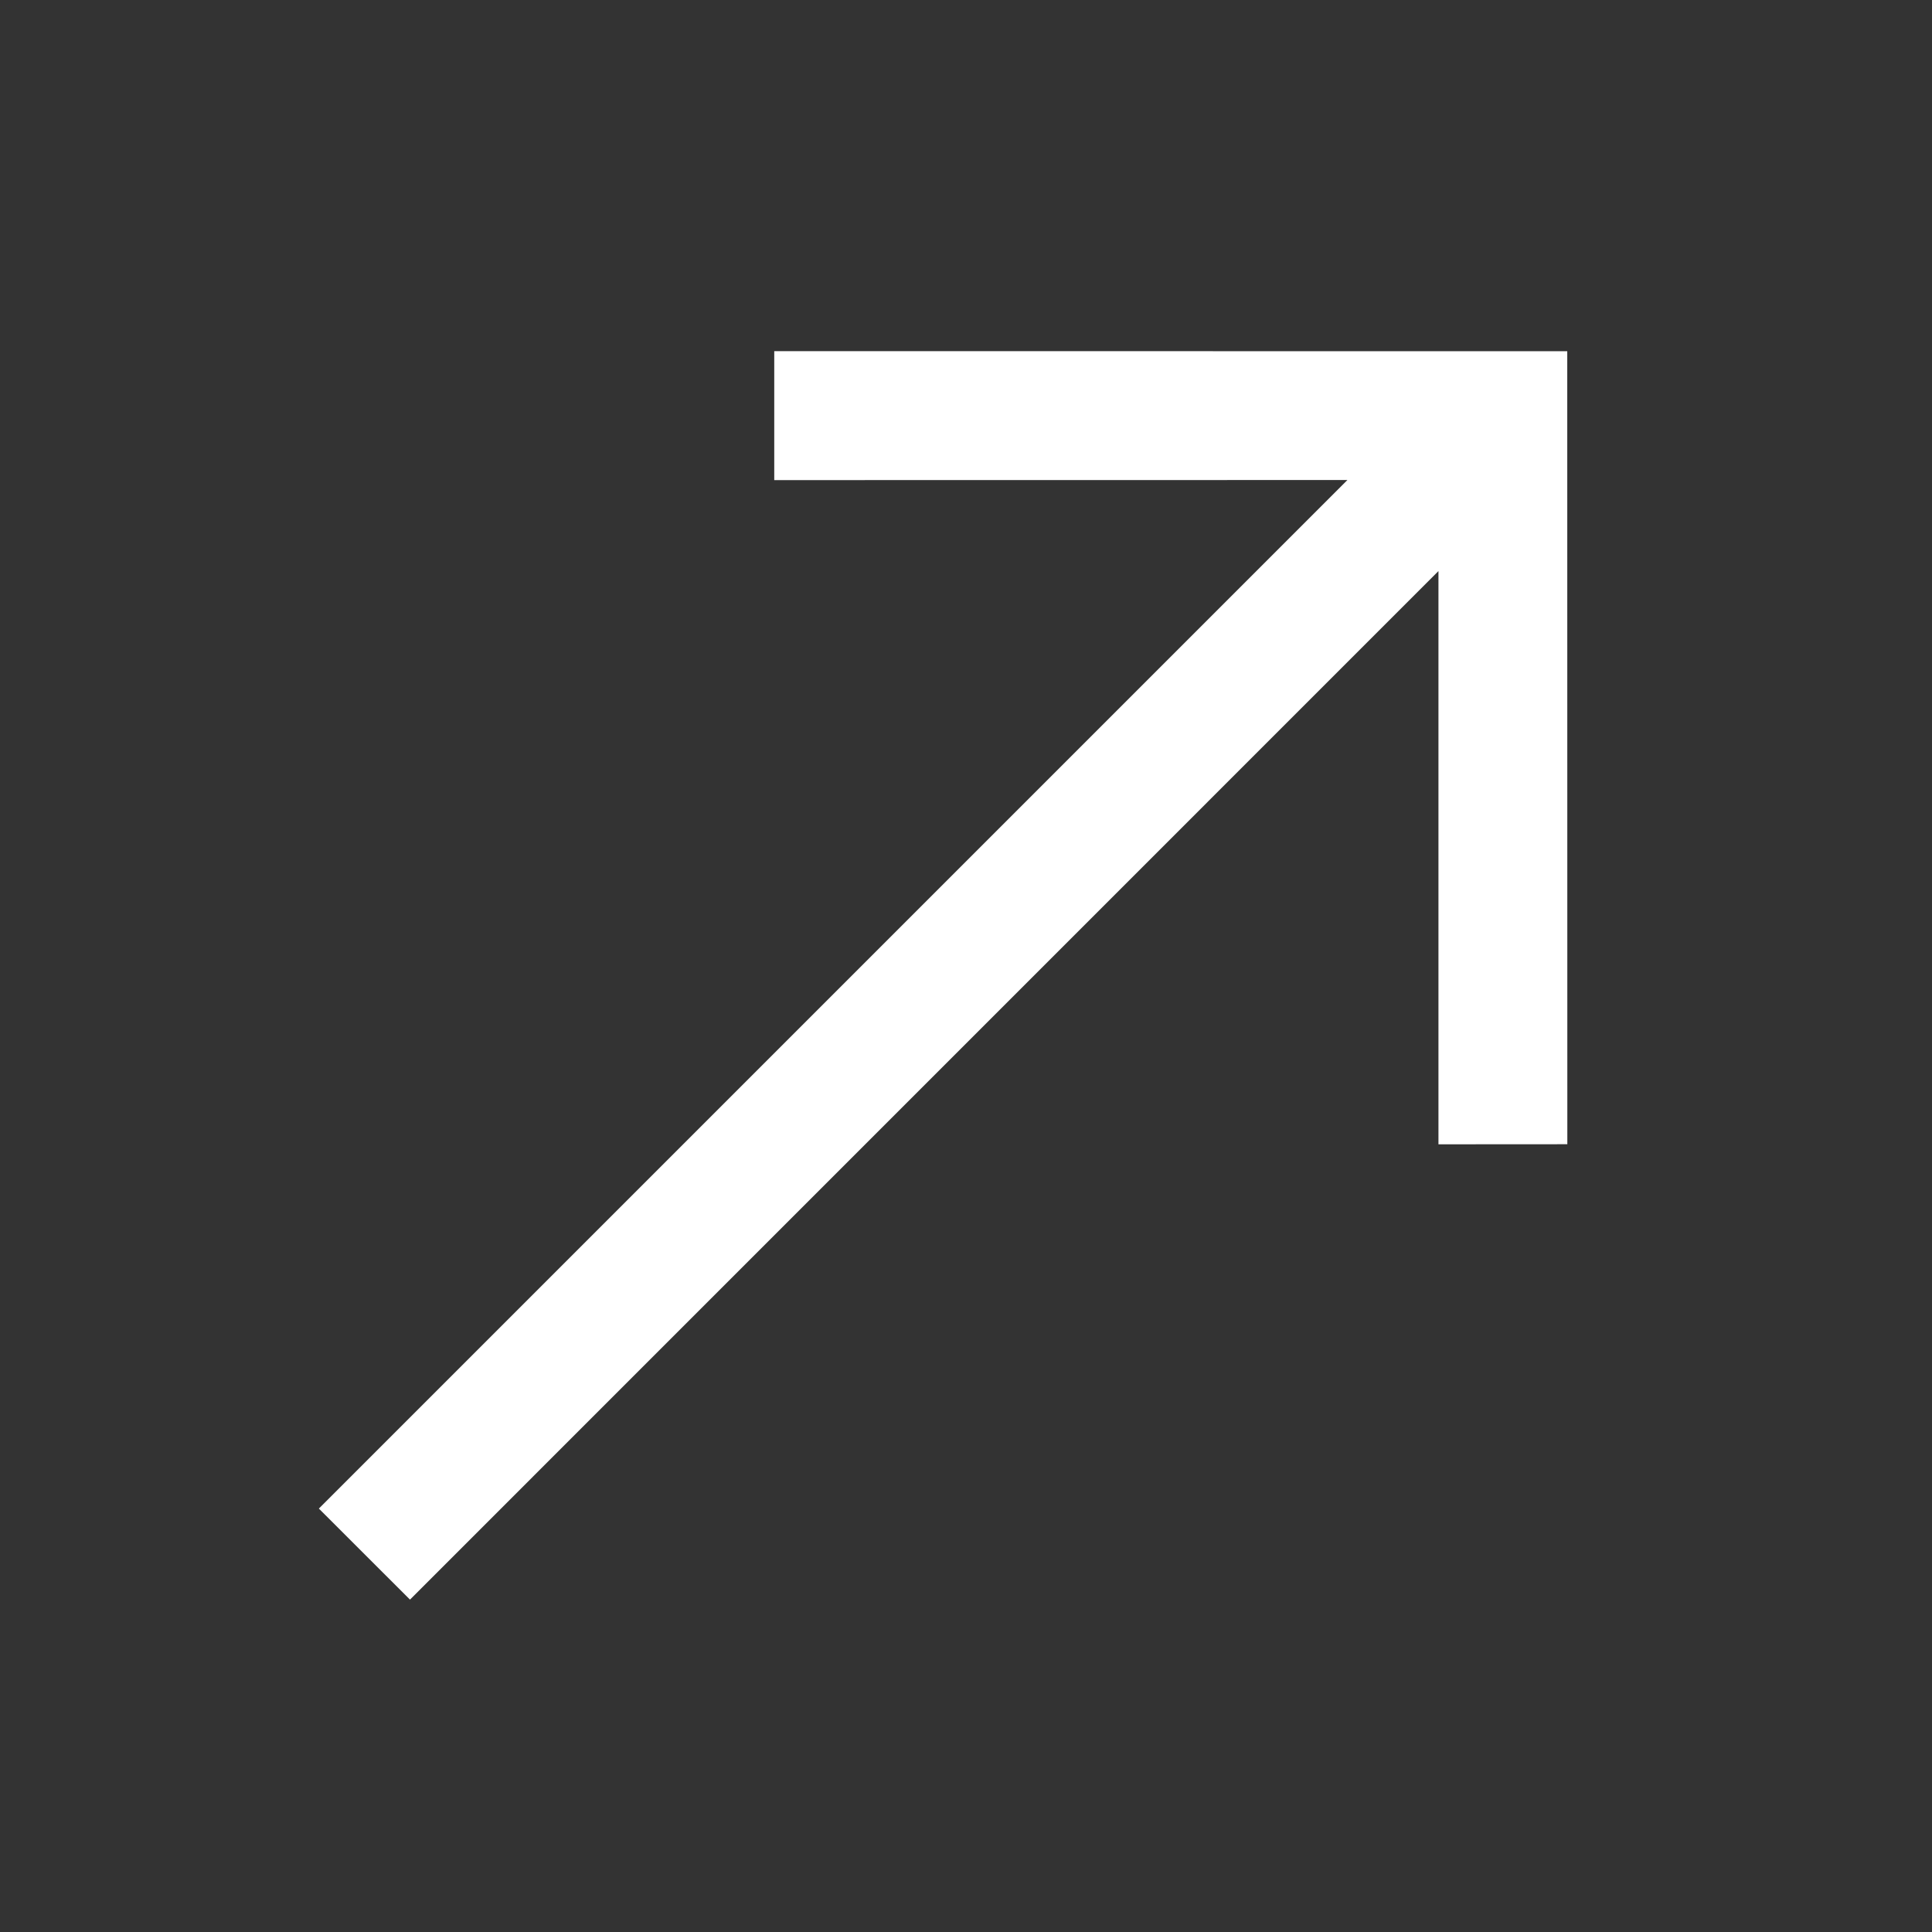 <svg width="24" height="24" viewBox="0 0 24 24" fill="none" xmlns="http://www.w3.org/2000/svg">
<rect x="0" y="0" width="24" height="24" fill="#333333" stroke="none"/>
<g clip-path="url(#clip0_2369_13782)">
<path fill-rule="evenodd" clip-rule="evenodd" d="M19.469 4.363L19.47 14.214L17.869 14.215L17.869 7.094L5.093 19.871L3.961 18.74L16.738 5.963L9.618 5.964V4.362L19.469 4.363Z" fill="white"/>
</g>
<defs>
<clipPath id="clip0_2369_13782">
<rect width="24" height="24" fill="white"/>
</clipPath>
</defs>
</svg>
